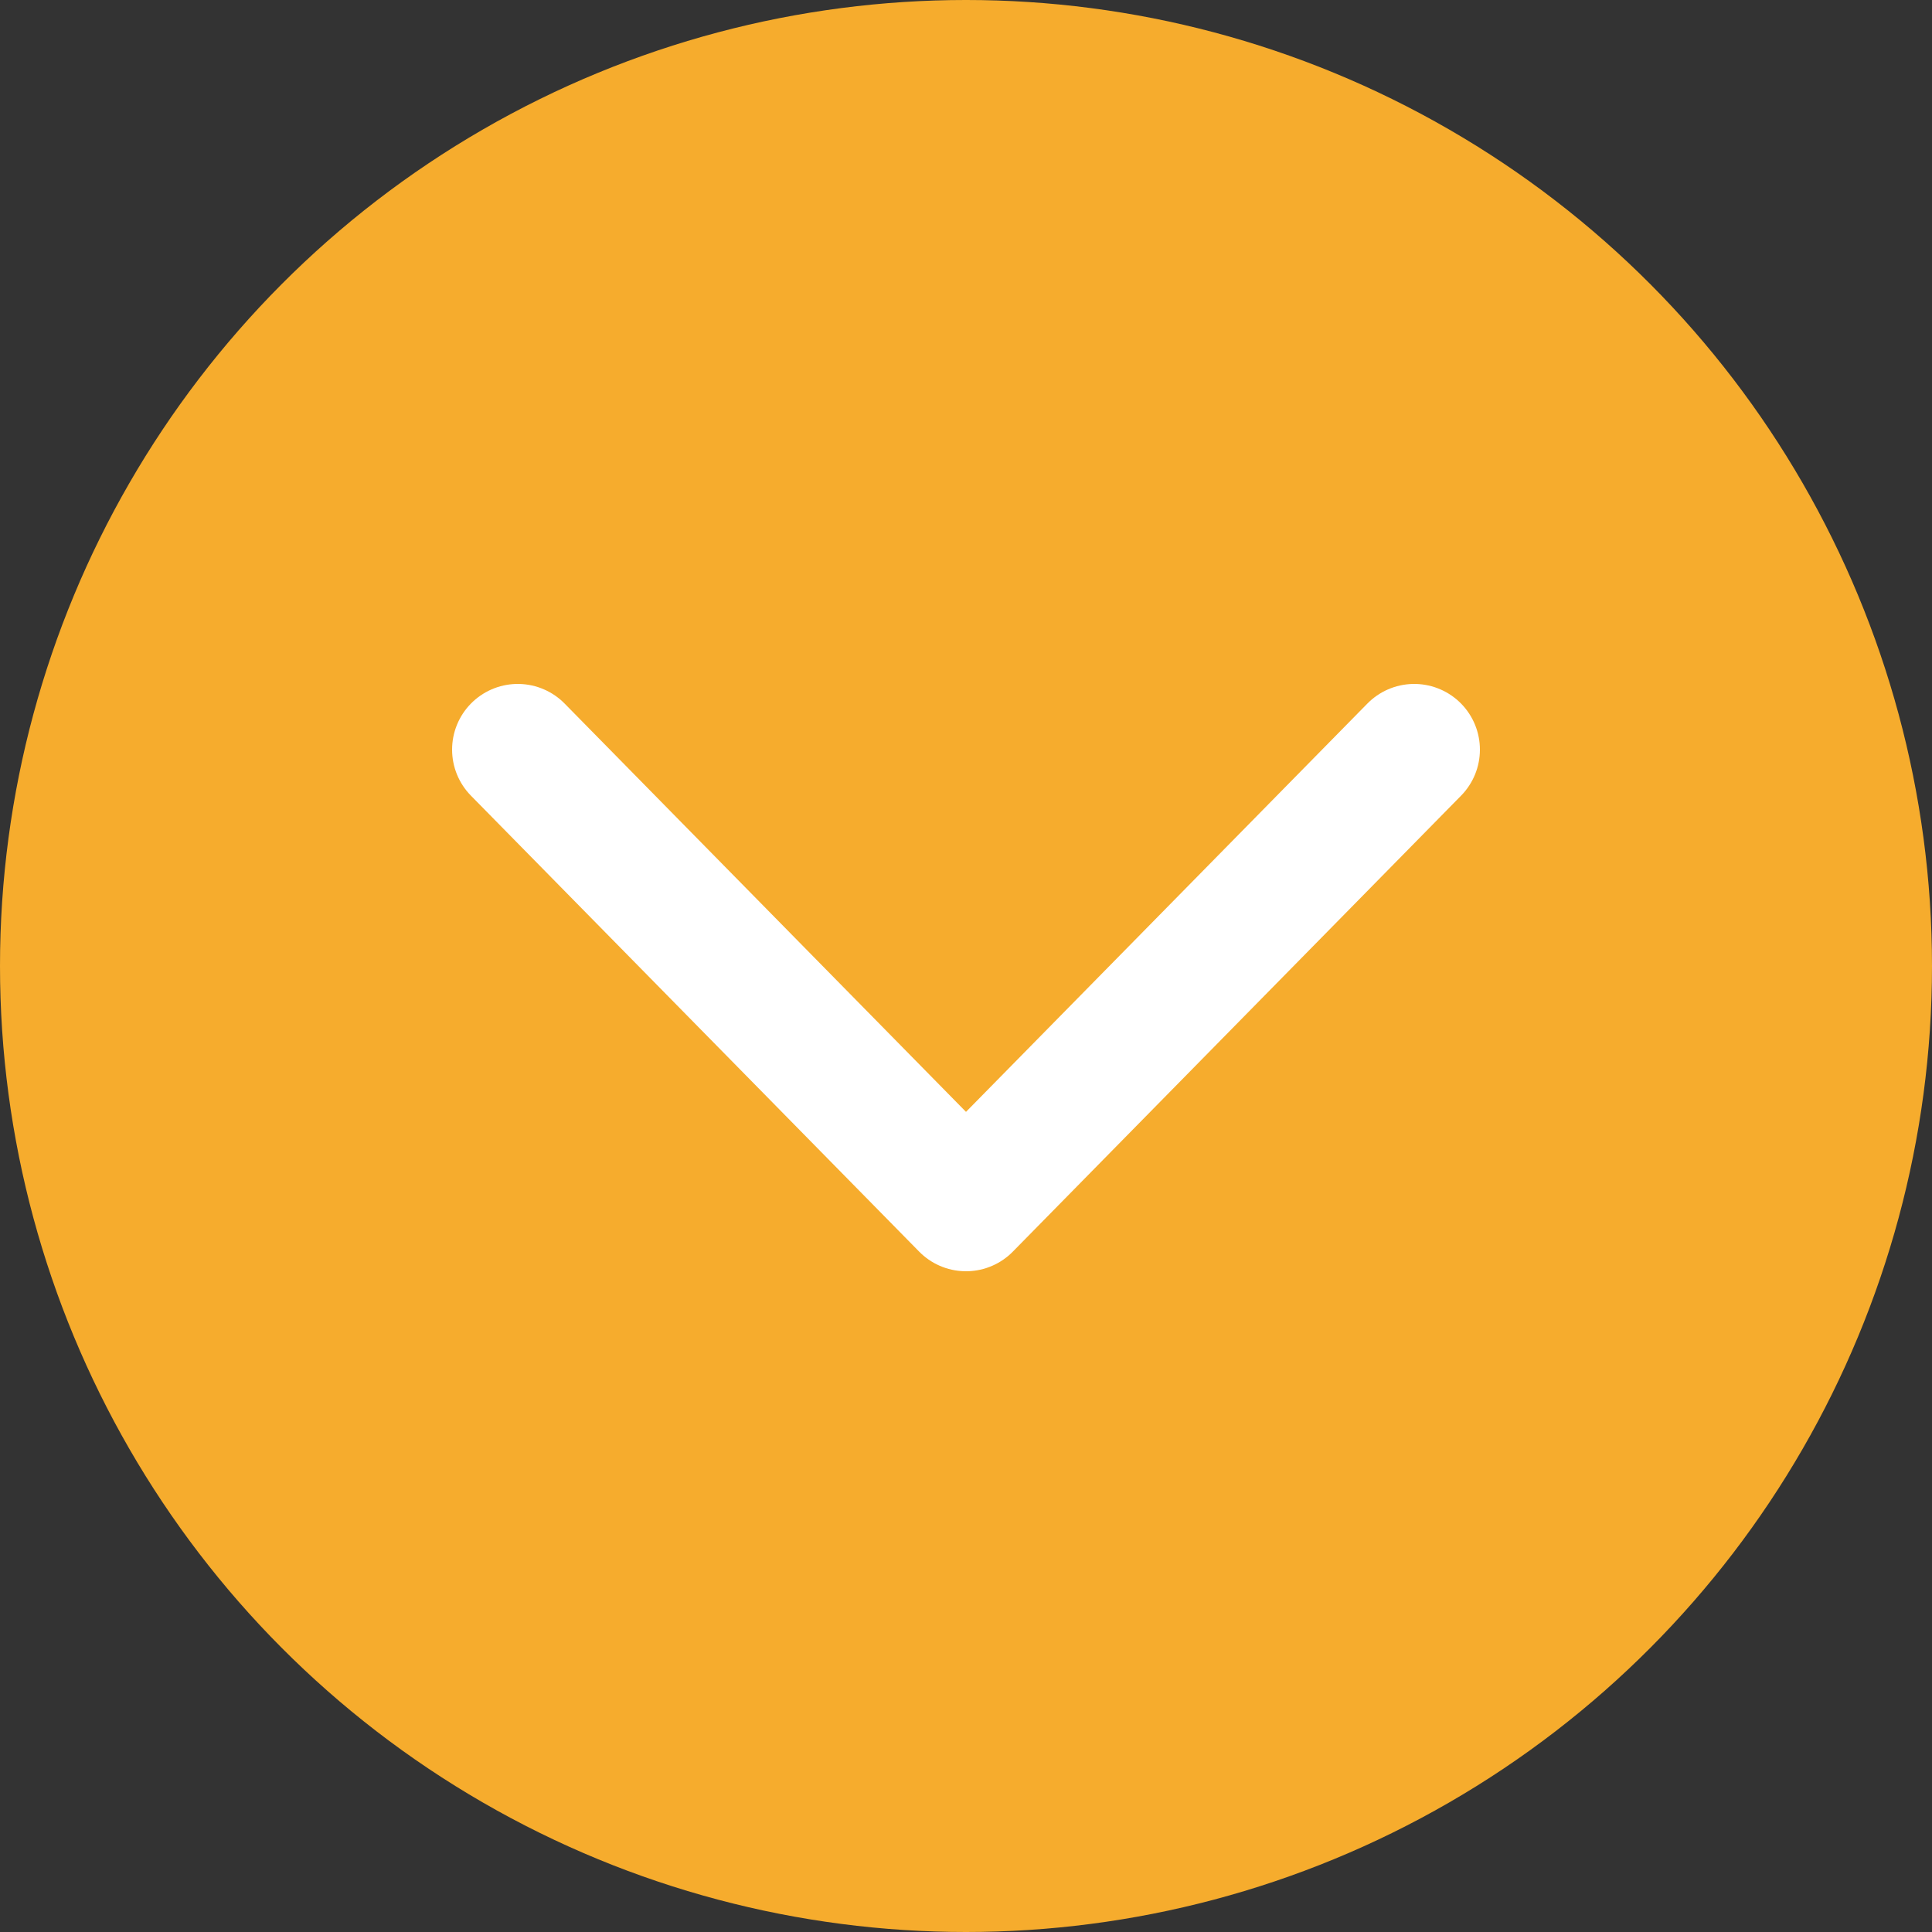 <?xml version="1.0" encoding="UTF-8"?>
<svg id="_レイヤー_2" data-name="レイヤー_2" xmlns="http://www.w3.org/2000/svg" version="1.1" viewBox="0 0 25 25">
  <rect x="0" y="0" width="25" height="25" fill="#333333" stroke="none"/>
  <!-- Generator: Adobe Illustrator 29.6.1, SVG Export Plug-In . SVG Version: 2.1.1 Build 9)  -->
  <circle cx="12.5" cy="12.5" r="12.5" fill="#f6ac2d"/>
  <polyline points="6.7 9.7 12.5 15.6 18.3 9.7" fill="none" stroke="#fff" stroke-linecap="round" stroke-linejoin="round" stroke-width="1.7"/>
</svg>